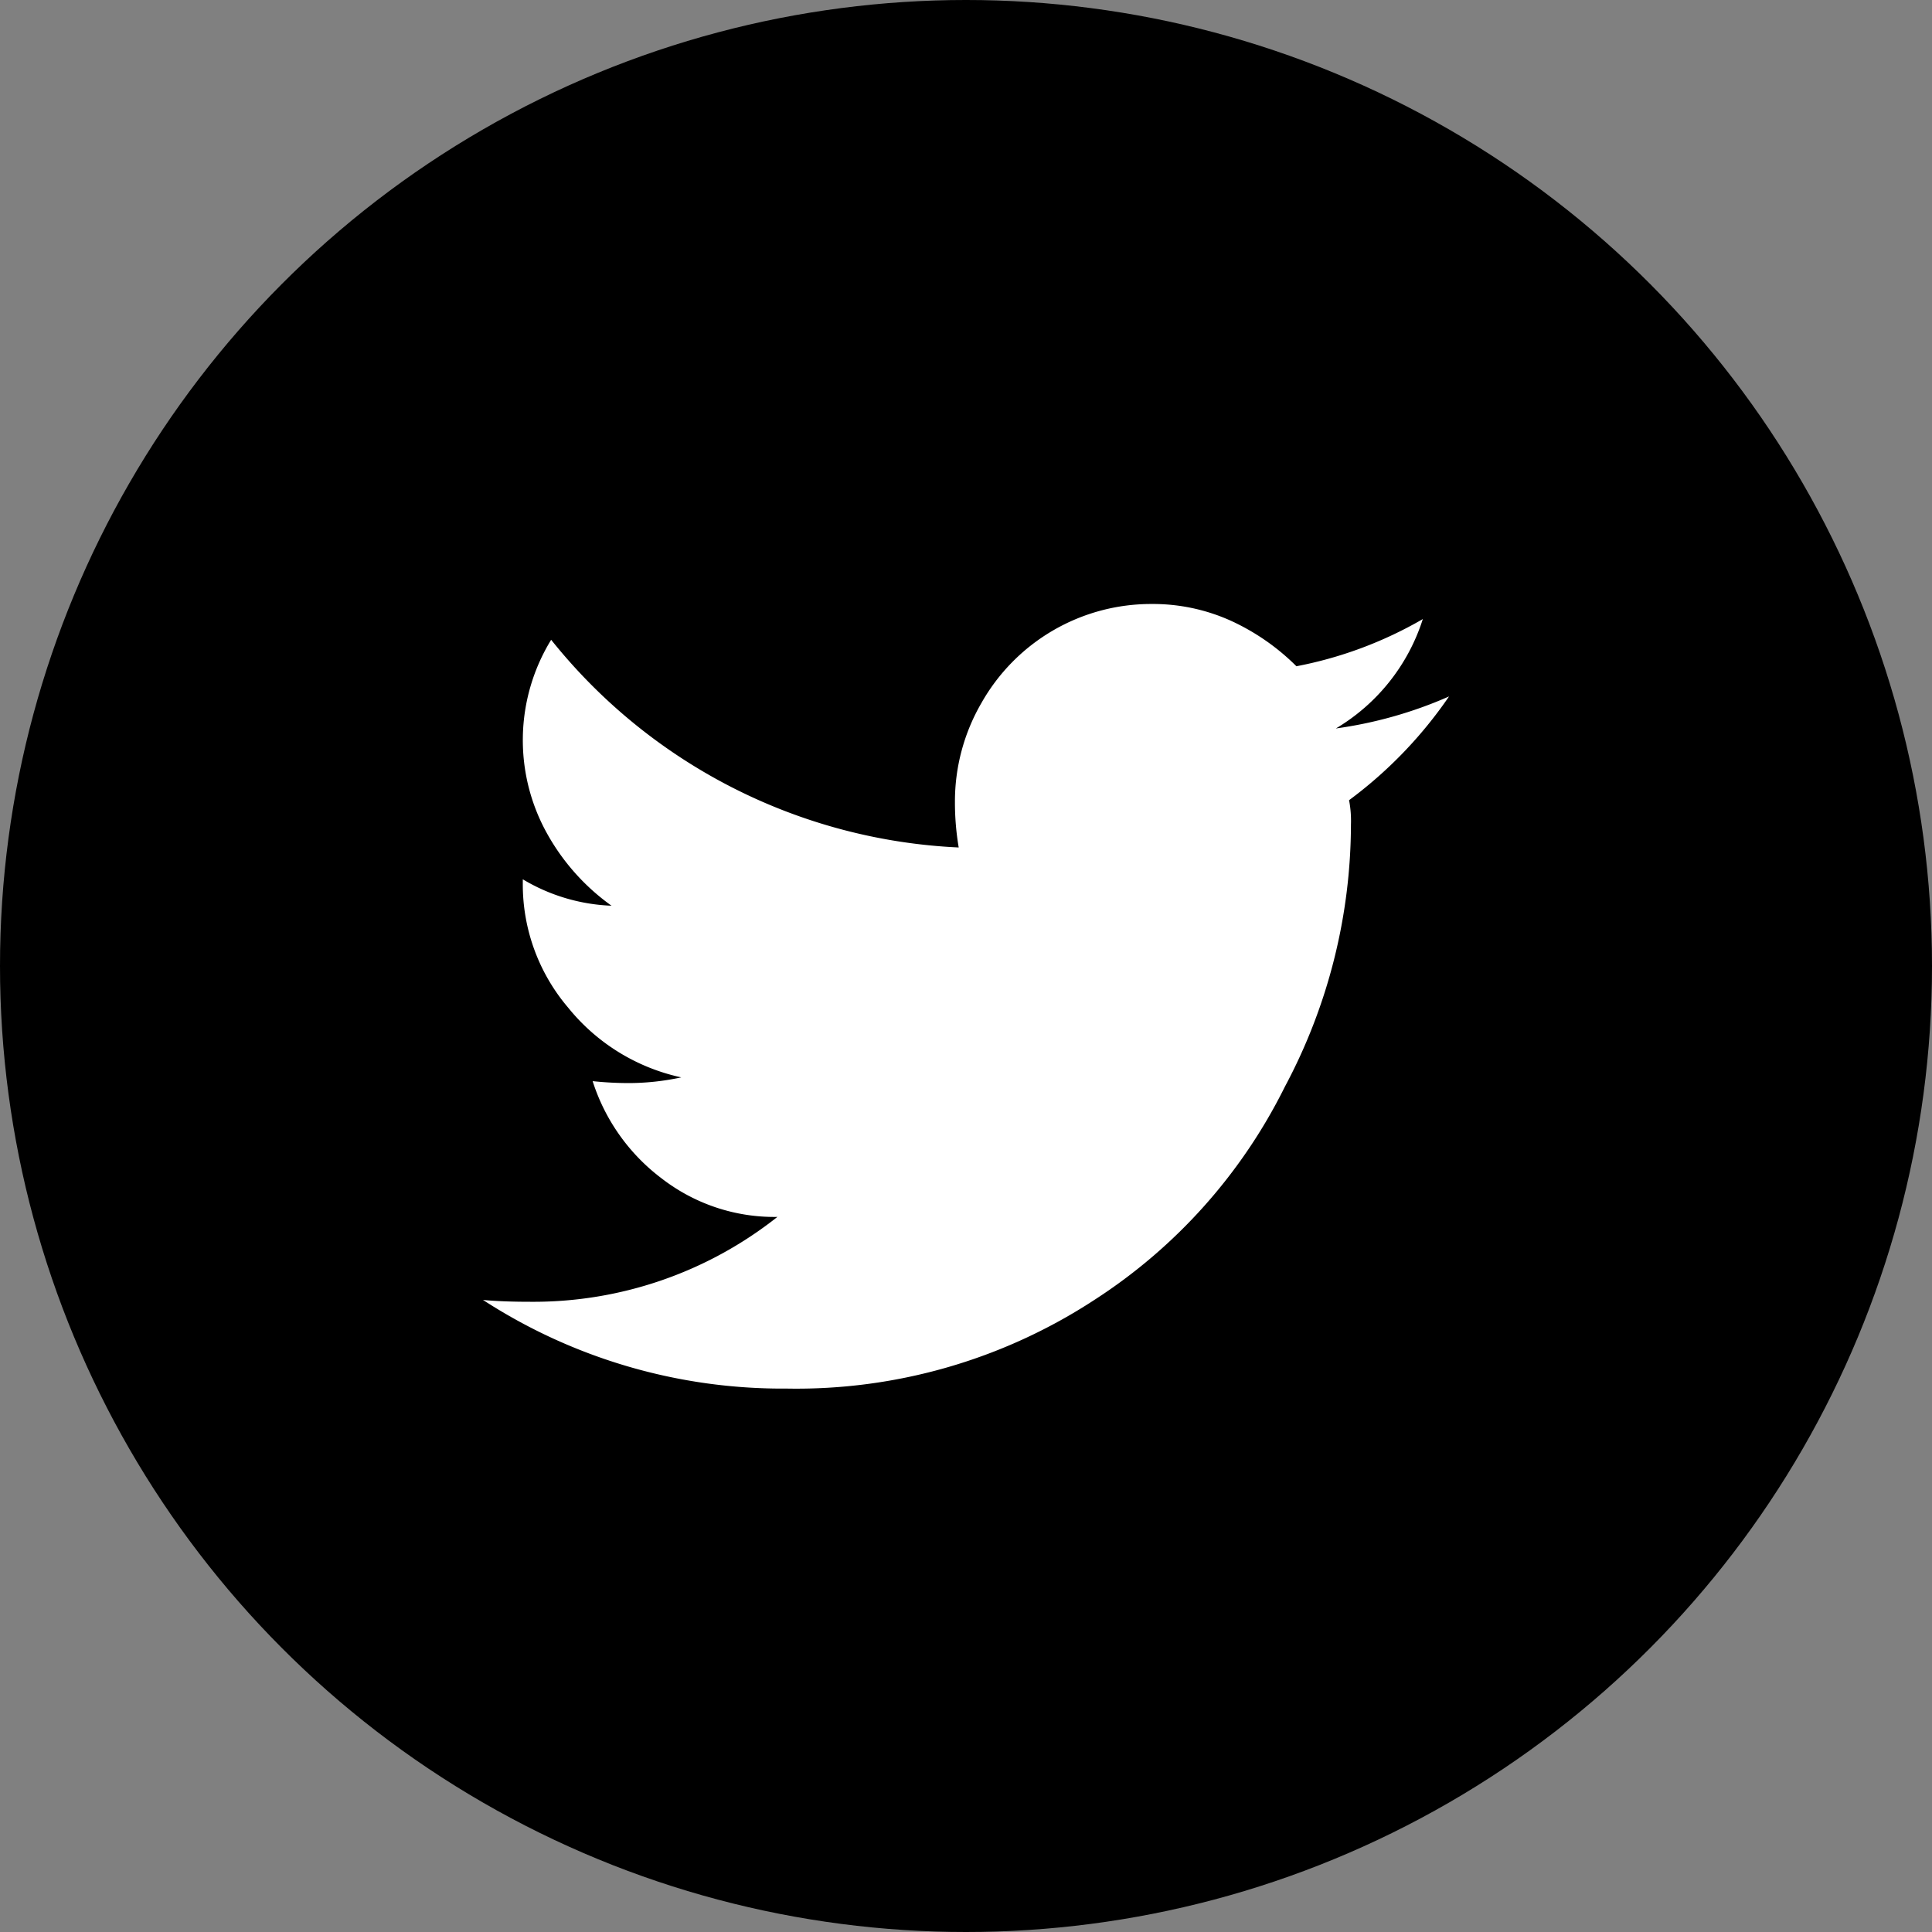 <svg xmlns="http://www.w3.org/2000/svg" width="40" height="40" viewBox="0 0 40 40"><rect x="0" y="0" width="40" height="40" fill="#808080" stroke="none"/><defs><style>.a{fill:#000000;}.b{fill:#FFFFFF;}</style></defs><g transform="translate(-404 -1472)"><circle class="a" cx="20" cy="20" r="20" transform="translate(404 1472)"/><path class="b" d="M745.584,1767.3a11.573,11.573,0,0,1-1.368,5.428,11.137,11.137,0,0,1-3.945,4.415,11.272,11.272,0,0,1-6.367,1.835,11.389,11.389,0,0,1-6.29-1.835c.287.027.612.038.977.038a8.136,8.136,0,0,0,5.118-1.757,3.811,3.811,0,0,1-2.4-.8,4.067,4.067,0,0,1-1.425-2.011,7.215,7.215,0,0,0,.742.04,5.2,5.2,0,0,0,1.093-.118,4.137,4.137,0,0,1-2.343-1.445,3.934,3.934,0,0,1-.938-2.578v-.078a3.855,3.855,0,0,0,1.837.547,4.55,4.55,0,0,1-1.328-1.483,3.974,3.974,0,0,1,.078-4.023,11.475,11.475,0,0,0,8.438,4.3,5.575,5.575,0,0,1-.078-.939,4.062,4.062,0,0,1,.547-2.05,4.035,4.035,0,0,1,3.515-2.052,3.921,3.921,0,0,1,1.66.351,4.681,4.681,0,0,1,1.348.938,8.34,8.34,0,0,0,2.617-.977,4.067,4.067,0,0,1-1.8,2.265,8.766,8.766,0,0,0,2.343-.663,8.99,8.99,0,0,1-2.07,2.148A2.27,2.27,0,0,1,745.584,1767.3Z" transform="translate(-313.614 -278.229)"/></g></svg>